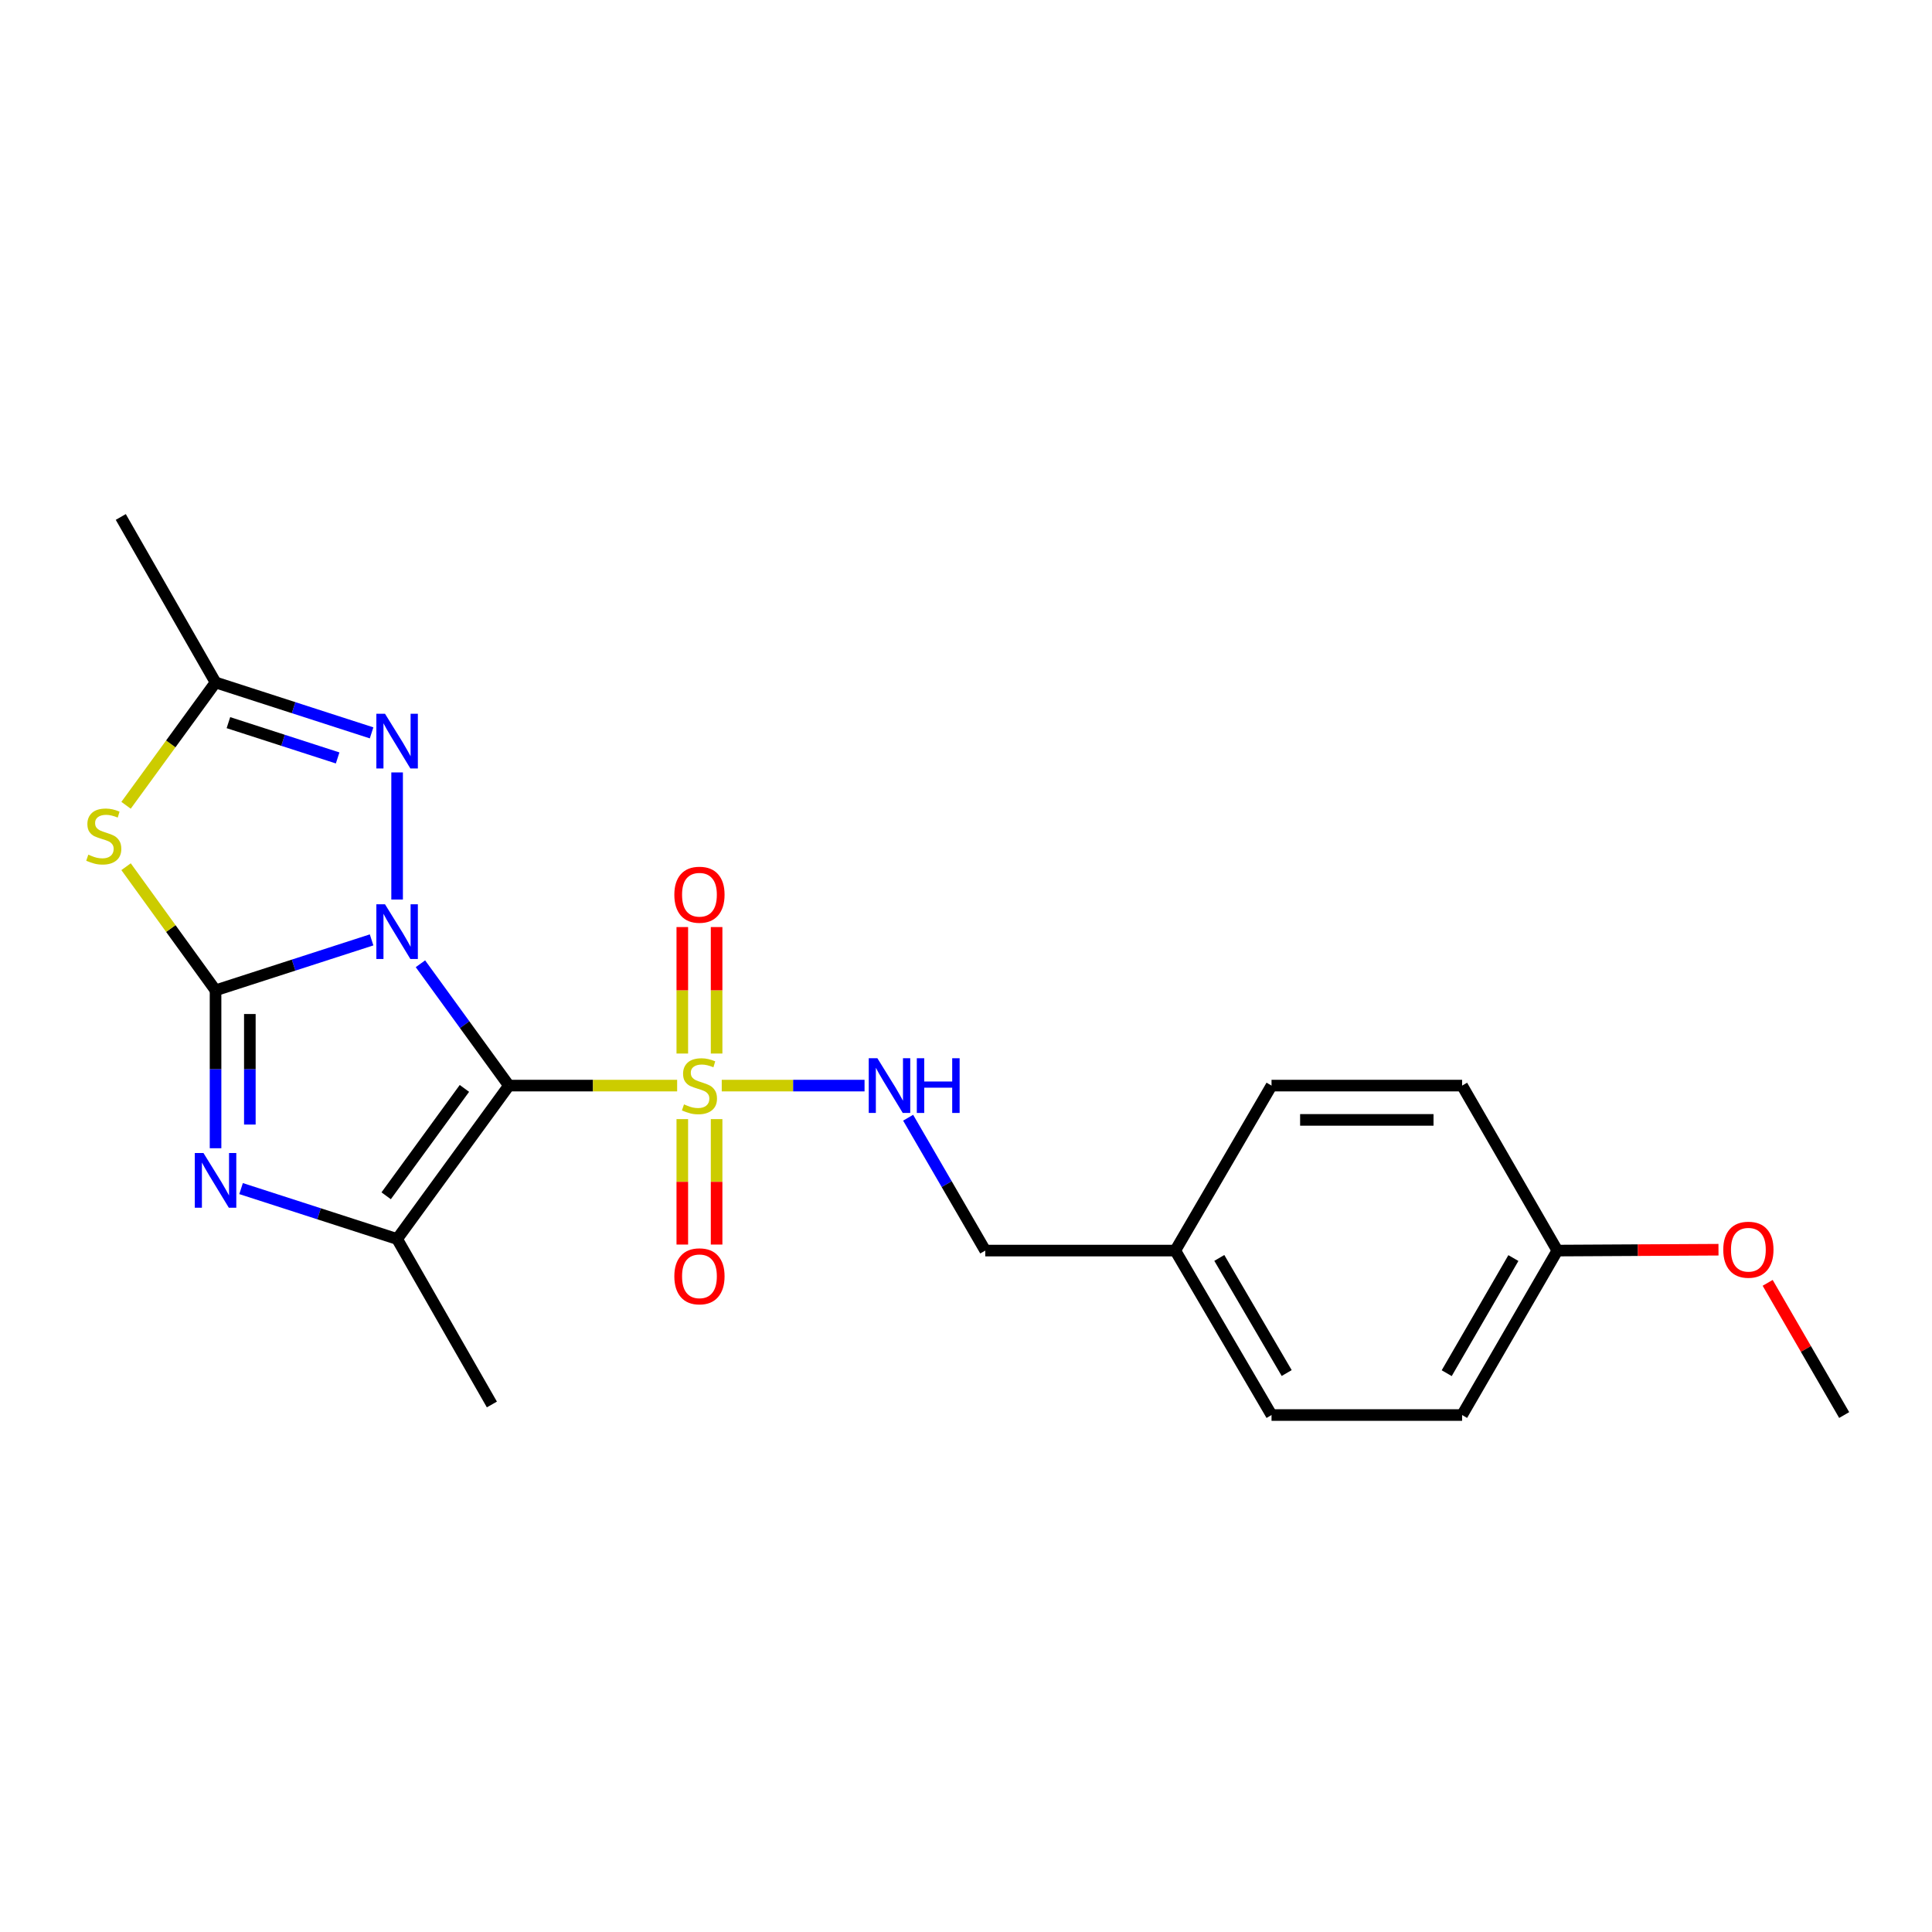 <?xml version='1.0' encoding='iso-8859-1'?>
<svg version='1.1' baseProfile='full'
              xmlns='http://www.w3.org/2000/svg'
                      xmlns:rdkit='http://www.rdkit.org/xml'
                      xmlns:xlink='http://www.w3.org/1999/xlink'
                  xml:space='preserve'
width='1000px' height='1000px' viewBox='0 0 1000 1000'>
<!-- END OF HEADER -->
<rect style='opacity:1.0;fill:#FFFFFF;stroke:none' width='1000' height='1000' x='0' y='0'> </rect>
<path class='bond-0' d='M 217.614,498.841 L 240.509,530.372' style='fill:none;fill-rule:evenodd;stroke:#0000FF;stroke-width:6px;stroke-linecap:butt;stroke-linejoin:miter;stroke-opacity:1' />
<path class='bond-0' d='M 240.509,530.372 L 263.405,561.904' style='fill:none;fill-rule:evenodd;stroke:#000000;stroke-width:6px;stroke-linecap:butt;stroke-linejoin:miter;stroke-opacity:1' />
<path class='bond-1' d='M 192.335,486.488 L 151.952,499.541' style='fill:none;fill-rule:evenodd;stroke:#0000FF;stroke-width:6px;stroke-linecap:butt;stroke-linejoin:miter;stroke-opacity:1' />
<path class='bond-1' d='M 151.952,499.541 L 111.569,512.594' style='fill:none;fill-rule:evenodd;stroke:#000000;stroke-width:6px;stroke-linecap:butt;stroke-linejoin:miter;stroke-opacity:1' />
<path class='bond-6' d='M 205.544,465.593 L 205.544,399.808' style='fill:none;fill-rule:evenodd;stroke:#0000FF;stroke-width:6px;stroke-linecap:butt;stroke-linejoin:miter;stroke-opacity:1' />
<path class='bond-2' d='M 263.405,561.904 L 306.947,561.904' style='fill:none;fill-rule:evenodd;stroke:#000000;stroke-width:6px;stroke-linecap:butt;stroke-linejoin:miter;stroke-opacity:1' />
<path class='bond-2' d='M 306.947,561.904 L 350.489,561.904' style='fill:none;fill-rule:evenodd;stroke:#CCCC00;stroke-width:6px;stroke-linecap:butt;stroke-linejoin:miter;stroke-opacity:1' />
<path class='bond-4' d='M 263.405,561.904 L 205.544,641.303' style='fill:none;fill-rule:evenodd;stroke:#000000;stroke-width:6px;stroke-linecap:butt;stroke-linejoin:miter;stroke-opacity:1' />
<path class='bond-4' d='M 240.379,563.359 L 199.877,618.939' style='fill:none;fill-rule:evenodd;stroke:#000000;stroke-width:6px;stroke-linecap:butt;stroke-linejoin:miter;stroke-opacity:1' />
<path class='bond-3' d='M 111.569,512.594 L 111.569,553.461' style='fill:none;fill-rule:evenodd;stroke:#000000;stroke-width:6px;stroke-linecap:butt;stroke-linejoin:miter;stroke-opacity:1' />
<path class='bond-3' d='M 111.569,553.461 L 111.569,594.329' style='fill:none;fill-rule:evenodd;stroke:#0000FF;stroke-width:6px;stroke-linecap:butt;stroke-linejoin:miter;stroke-opacity:1' />
<path class='bond-3' d='M 129.321,524.854 L 129.321,553.461' style='fill:none;fill-rule:evenodd;stroke:#000000;stroke-width:6px;stroke-linecap:butt;stroke-linejoin:miter;stroke-opacity:1' />
<path class='bond-3' d='M 129.321,553.461 L 129.321,582.069' style='fill:none;fill-rule:evenodd;stroke:#0000FF;stroke-width:6px;stroke-linecap:butt;stroke-linejoin:miter;stroke-opacity:1' />
<path class='bond-5' d='M 111.569,512.594 L 88.412,480.6' style='fill:none;fill-rule:evenodd;stroke:#000000;stroke-width:6px;stroke-linecap:butt;stroke-linejoin:miter;stroke-opacity:1' />
<path class='bond-5' d='M 88.412,480.6 L 65.255,448.606' style='fill:none;fill-rule:evenodd;stroke:#CCCC00;stroke-width:6px;stroke-linecap:butt;stroke-linejoin:miter;stroke-opacity:1' />
<path class='bond-8' d='M 373.574,561.904 L 410.531,561.904' style='fill:none;fill-rule:evenodd;stroke:#CCCC00;stroke-width:6px;stroke-linecap:butt;stroke-linejoin:miter;stroke-opacity:1' />
<path class='bond-8' d='M 410.531,561.904 L 447.488,561.904' style='fill:none;fill-rule:evenodd;stroke:#0000FF;stroke-width:6px;stroke-linecap:butt;stroke-linejoin:miter;stroke-opacity:1' />
<path class='bond-9' d='M 353.159,579.25 L 353.159,611.716' style='fill:none;fill-rule:evenodd;stroke:#CCCC00;stroke-width:6px;stroke-linecap:butt;stroke-linejoin:miter;stroke-opacity:1' />
<path class='bond-9' d='M 353.159,611.716 L 353.159,644.182' style='fill:none;fill-rule:evenodd;stroke:#FF0000;stroke-width:6px;stroke-linecap:butt;stroke-linejoin:miter;stroke-opacity:1' />
<path class='bond-9' d='M 370.911,579.25 L 370.911,611.716' style='fill:none;fill-rule:evenodd;stroke:#CCCC00;stroke-width:6px;stroke-linecap:butt;stroke-linejoin:miter;stroke-opacity:1' />
<path class='bond-9' d='M 370.911,611.716 L 370.911,644.182' style='fill:none;fill-rule:evenodd;stroke:#FF0000;stroke-width:6px;stroke-linecap:butt;stroke-linejoin:miter;stroke-opacity:1' />
<path class='bond-10' d='M 370.911,545.312 L 370.911,512.578' style='fill:none;fill-rule:evenodd;stroke:#CCCC00;stroke-width:6px;stroke-linecap:butt;stroke-linejoin:miter;stroke-opacity:1' />
<path class='bond-10' d='M 370.911,512.578 L 370.911,479.844' style='fill:none;fill-rule:evenodd;stroke:#FF0000;stroke-width:6px;stroke-linecap:butt;stroke-linejoin:miter;stroke-opacity:1' />
<path class='bond-10' d='M 353.159,545.312 L 353.159,512.578' style='fill:none;fill-rule:evenodd;stroke:#CCCC00;stroke-width:6px;stroke-linecap:butt;stroke-linejoin:miter;stroke-opacity:1' />
<path class='bond-10' d='M 353.159,512.578 L 353.159,479.844' style='fill:none;fill-rule:evenodd;stroke:#FF0000;stroke-width:6px;stroke-linecap:butt;stroke-linejoin:miter;stroke-opacity:1' />
<path class='bond-23' d='M 124.778,615.214 L 165.161,628.259' style='fill:none;fill-rule:evenodd;stroke:#0000FF;stroke-width:6px;stroke-linecap:butt;stroke-linejoin:miter;stroke-opacity:1' />
<path class='bond-23' d='M 165.161,628.259 L 205.544,641.303' style='fill:none;fill-rule:evenodd;stroke:#000000;stroke-width:6px;stroke-linecap:butt;stroke-linejoin:miter;stroke-opacity:1' />
<path class='bond-12' d='M 205.544,641.303 L 254.598,726.955' style='fill:none;fill-rule:evenodd;stroke:#000000;stroke-width:6px;stroke-linecap:butt;stroke-linejoin:miter;stroke-opacity:1' />
<path class='bond-22' d='M 65.245,416.817 L 88.407,385.025' style='fill:none;fill-rule:evenodd;stroke:#CCCC00;stroke-width:6px;stroke-linecap:butt;stroke-linejoin:miter;stroke-opacity:1' />
<path class='bond-22' d='M 88.407,385.025 L 111.569,353.233' style='fill:none;fill-rule:evenodd;stroke:#000000;stroke-width:6px;stroke-linecap:butt;stroke-linejoin:miter;stroke-opacity:1' />
<path class='bond-7' d='M 192.335,379.33 L 151.952,366.282' style='fill:none;fill-rule:evenodd;stroke:#0000FF;stroke-width:6px;stroke-linecap:butt;stroke-linejoin:miter;stroke-opacity:1' />
<path class='bond-7' d='M 151.952,366.282 L 111.569,353.233' style='fill:none;fill-rule:evenodd;stroke:#000000;stroke-width:6px;stroke-linecap:butt;stroke-linejoin:miter;stroke-opacity:1' />
<path class='bond-7' d='M 174.762,392.308 L 146.494,383.174' style='fill:none;fill-rule:evenodd;stroke:#0000FF;stroke-width:6px;stroke-linecap:butt;stroke-linejoin:miter;stroke-opacity:1' />
<path class='bond-7' d='M 146.494,383.174 L 118.226,374.04' style='fill:none;fill-rule:evenodd;stroke:#000000;stroke-width:6px;stroke-linecap:butt;stroke-linejoin:miter;stroke-opacity:1' />
<path class='bond-19' d='M 111.569,353.233 L 62.515,267.582' style='fill:none;fill-rule:evenodd;stroke:#000000;stroke-width:6px;stroke-linecap:butt;stroke-linejoin:miter;stroke-opacity:1' />
<path class='bond-11' d='M 470.05,578.532 L 490.008,612.916' style='fill:none;fill-rule:evenodd;stroke:#0000FF;stroke-width:6px;stroke-linecap:butt;stroke-linejoin:miter;stroke-opacity:1' />
<path class='bond-11' d='M 490.008,612.916 L 509.965,647.299' style='fill:none;fill-rule:evenodd;stroke:#000000;stroke-width:6px;stroke-linecap:butt;stroke-linejoin:miter;stroke-opacity:1' />
<path class='bond-13' d='M 509.965,647.299 L 608.319,647.299' style='fill:none;fill-rule:evenodd;stroke:#000000;stroke-width:6px;stroke-linecap:butt;stroke-linejoin:miter;stroke-opacity:1' />
<path class='bond-15' d='M 608.319,647.299 L 658.142,561.904' style='fill:none;fill-rule:evenodd;stroke:#000000;stroke-width:6px;stroke-linecap:butt;stroke-linejoin:miter;stroke-opacity:1' />
<path class='bond-16' d='M 608.319,647.299 L 658.142,732.418' style='fill:none;fill-rule:evenodd;stroke:#000000;stroke-width:6px;stroke-linecap:butt;stroke-linejoin:miter;stroke-opacity:1' />
<path class='bond-16' d='M 631.113,651.1 L 665.989,710.683' style='fill:none;fill-rule:evenodd;stroke:#000000;stroke-width:6px;stroke-linecap:butt;stroke-linejoin:miter;stroke-opacity:1' />
<path class='bond-14' d='M 806.082,647.299 L 756.782,732.418' style='fill:none;fill-rule:evenodd;stroke:#000000;stroke-width:6px;stroke-linecap:butt;stroke-linejoin:miter;stroke-opacity:1' />
<path class='bond-14' d='M 783.326,651.17 L 748.816,710.754' style='fill:none;fill-rule:evenodd;stroke:#000000;stroke-width:6px;stroke-linecap:butt;stroke-linejoin:miter;stroke-opacity:1' />
<path class='bond-20' d='M 806.082,647.299 L 847.785,647.075' style='fill:none;fill-rule:evenodd;stroke:#000000;stroke-width:6px;stroke-linecap:butt;stroke-linejoin:miter;stroke-opacity:1' />
<path class='bond-20' d='M 847.785,647.075 L 889.487,646.85' style='fill:none;fill-rule:evenodd;stroke:#FF0000;stroke-width:6px;stroke-linecap:butt;stroke-linejoin:miter;stroke-opacity:1' />
<path class='bond-24' d='M 806.082,647.299 L 756.782,561.904' style='fill:none;fill-rule:evenodd;stroke:#000000;stroke-width:6px;stroke-linecap:butt;stroke-linejoin:miter;stroke-opacity:1' />
<path class='bond-18' d='M 658.142,561.904 L 756.782,561.904' style='fill:none;fill-rule:evenodd;stroke:#000000;stroke-width:6px;stroke-linecap:butt;stroke-linejoin:miter;stroke-opacity:1' />
<path class='bond-18' d='M 672.938,579.656 L 741.986,579.656' style='fill:none;fill-rule:evenodd;stroke:#000000;stroke-width:6px;stroke-linecap:butt;stroke-linejoin:miter;stroke-opacity:1' />
<path class='bond-17' d='M 658.142,732.418 L 756.782,732.418' style='fill:none;fill-rule:evenodd;stroke:#000000;stroke-width:6px;stroke-linecap:butt;stroke-linejoin:miter;stroke-opacity:1' />
<path class='bond-21' d='M 914.937,664.001 L 934.741,698.21' style='fill:none;fill-rule:evenodd;stroke:#FF0000;stroke-width:6px;stroke-linecap:butt;stroke-linejoin:miter;stroke-opacity:1' />
<path class='bond-21' d='M 934.741,698.21 L 954.545,732.418' style='fill:none;fill-rule:evenodd;stroke:#000000;stroke-width:6px;stroke-linecap:butt;stroke-linejoin:miter;stroke-opacity:1' />
<path  class='atom-0' d='M 199.284 468.059
L 208.564 483.059
Q 209.484 484.539, 210.964 487.219
Q 212.444 489.899, 212.524 490.059
L 212.524 468.059
L 216.284 468.059
L 216.284 496.379
L 212.404 496.379
L 202.444 479.979
Q 201.284 478.059, 200.044 475.859
Q 198.844 473.659, 198.484 472.979
L 198.484 496.379
L 194.804 496.379
L 194.804 468.059
L 199.284 468.059
' fill='#0000FF'/>
<path  class='atom-3' d='M 354.035 571.624
Q 354.355 571.744, 355.675 572.304
Q 356.995 572.864, 358.435 573.224
Q 359.915 573.544, 361.355 573.544
Q 364.035 573.544, 365.595 572.264
Q 367.155 570.944, 367.155 568.664
Q 367.155 567.104, 366.355 566.144
Q 365.595 565.184, 364.395 564.664
Q 363.195 564.144, 361.195 563.544
Q 358.675 562.784, 357.155 562.064
Q 355.675 561.344, 354.595 559.824
Q 353.555 558.304, 353.555 555.744
Q 353.555 552.184, 355.955 549.984
Q 358.395 547.784, 363.195 547.784
Q 366.475 547.784, 370.195 549.344
L 369.275 552.424
Q 365.875 551.024, 363.315 551.024
Q 360.555 551.024, 359.035 552.184
Q 357.515 553.304, 357.555 555.264
Q 357.555 556.784, 358.315 557.704
Q 359.115 558.624, 360.235 559.144
Q 361.395 559.664, 363.315 560.264
Q 365.875 561.064, 367.395 561.864
Q 368.915 562.664, 369.995 564.304
Q 371.115 565.904, 371.115 568.664
Q 371.115 572.584, 368.475 574.704
Q 365.875 576.784, 361.515 576.784
Q 358.995 576.784, 357.075 576.224
Q 355.195 575.704, 352.955 574.784
L 354.035 571.624
' fill='#CCCC00'/>
<path  class='atom-4' d='M 105.309 596.788
L 114.589 611.788
Q 115.509 613.268, 116.989 615.948
Q 118.469 618.628, 118.549 618.788
L 118.549 596.788
L 122.309 596.788
L 122.309 625.108
L 118.429 625.108
L 108.469 608.708
Q 107.309 606.788, 106.069 604.588
Q 104.869 602.388, 104.509 601.708
L 104.509 625.108
L 100.829 625.108
L 100.829 596.788
L 105.309 596.788
' fill='#0000FF'/>
<path  class='atom-6' d='M 45.708 442.372
Q 46.028 442.492, 47.348 443.052
Q 48.668 443.612, 50.108 443.972
Q 51.588 444.292, 53.028 444.292
Q 55.708 444.292, 57.268 443.012
Q 58.828 441.692, 58.828 439.412
Q 58.828 437.852, 58.028 436.892
Q 57.268 435.932, 56.068 435.412
Q 54.868 434.892, 52.868 434.292
Q 50.348 433.532, 48.828 432.812
Q 47.348 432.092, 46.268 430.572
Q 45.228 429.052, 45.228 426.492
Q 45.228 422.932, 47.628 420.732
Q 50.068 418.532, 54.868 418.532
Q 58.148 418.532, 61.868 420.092
L 60.948 423.172
Q 57.548 421.772, 54.988 421.772
Q 52.228 421.772, 50.708 422.932
Q 49.188 424.052, 49.228 426.012
Q 49.228 427.532, 49.988 428.452
Q 50.788 429.372, 51.908 429.892
Q 53.068 430.412, 54.988 431.012
Q 57.548 431.812, 59.068 432.612
Q 60.588 433.412, 61.668 435.052
Q 62.788 436.652, 62.788 439.412
Q 62.788 443.332, 60.148 445.452
Q 57.548 447.532, 53.188 447.532
Q 50.668 447.532, 48.748 446.972
Q 46.868 446.452, 44.628 445.532
L 45.708 442.372
' fill='#CCCC00'/>
<path  class='atom-7' d='M 199.284 369.438
L 208.564 384.438
Q 209.484 385.918, 210.964 388.598
Q 212.444 391.278, 212.524 391.438
L 212.524 369.438
L 216.284 369.438
L 216.284 397.758
L 212.404 397.758
L 202.444 381.358
Q 201.284 379.438, 200.044 377.238
Q 198.844 375.038, 198.484 374.358
L 198.484 397.758
L 194.804 397.758
L 194.804 369.438
L 199.284 369.438
' fill='#0000FF'/>
<path  class='atom-9' d='M 454.139 547.744
L 463.419 562.744
Q 464.339 564.224, 465.819 566.904
Q 467.299 569.584, 467.379 569.744
L 467.379 547.744
L 471.139 547.744
L 471.139 576.064
L 467.259 576.064
L 457.299 559.664
Q 456.139 557.744, 454.899 555.544
Q 453.699 553.344, 453.339 552.664
L 453.339 576.064
L 449.659 576.064
L 449.659 547.744
L 454.139 547.744
' fill='#0000FF'/>
<path  class='atom-9' d='M 474.539 547.744
L 478.379 547.744
L 478.379 559.784
L 492.859 559.784
L 492.859 547.744
L 496.699 547.744
L 496.699 576.064
L 492.859 576.064
L 492.859 562.984
L 478.379 562.984
L 478.379 576.064
L 474.539 576.064
L 474.539 547.744
' fill='#0000FF'/>
<path  class='atom-10' d='M 349.035 660.614
Q 349.035 653.814, 352.395 650.014
Q 355.755 646.214, 362.035 646.214
Q 368.315 646.214, 371.675 650.014
Q 375.035 653.814, 375.035 660.614
Q 375.035 667.494, 371.635 671.414
Q 368.235 675.294, 362.035 675.294
Q 355.795 675.294, 352.395 671.414
Q 349.035 667.534, 349.035 660.614
M 362.035 672.094
Q 366.355 672.094, 368.675 669.214
Q 371.035 666.294, 371.035 660.614
Q 371.035 655.054, 368.675 652.254
Q 366.355 649.414, 362.035 649.414
Q 357.715 649.414, 355.355 652.214
Q 353.035 655.014, 353.035 660.614
Q 353.035 666.334, 355.355 669.214
Q 357.715 672.094, 362.035 672.094
' fill='#FF0000'/>
<path  class='atom-11' d='M 349.035 463.107
Q 349.035 456.307, 352.395 452.507
Q 355.755 448.707, 362.035 448.707
Q 368.315 448.707, 371.675 452.507
Q 375.035 456.307, 375.035 463.107
Q 375.035 469.987, 371.635 473.907
Q 368.235 477.787, 362.035 477.787
Q 355.795 477.787, 352.395 473.907
Q 349.035 470.027, 349.035 463.107
M 362.035 474.587
Q 366.355 474.587, 368.675 471.707
Q 371.035 468.787, 371.035 463.107
Q 371.035 457.547, 368.675 454.747
Q 366.355 451.907, 362.035 451.907
Q 357.715 451.907, 355.355 454.707
Q 353.035 457.507, 353.035 463.107
Q 353.035 468.827, 355.355 471.707
Q 357.715 474.587, 362.035 474.587
' fill='#FF0000'/>
<path  class='atom-21' d='M 891.959 646.847
Q 891.959 640.047, 895.319 636.247
Q 898.679 632.447, 904.959 632.447
Q 911.239 632.447, 914.599 636.247
Q 917.959 640.047, 917.959 646.847
Q 917.959 653.727, 914.559 657.647
Q 911.159 661.527, 904.959 661.527
Q 898.719 661.527, 895.319 657.647
Q 891.959 653.767, 891.959 646.847
M 904.959 658.327
Q 909.279 658.327, 911.599 655.447
Q 913.959 652.527, 913.959 646.847
Q 913.959 641.287, 911.599 638.487
Q 909.279 635.647, 904.959 635.647
Q 900.639 635.647, 898.279 638.447
Q 895.959 641.247, 895.959 646.847
Q 895.959 652.567, 898.279 655.447
Q 900.639 658.327, 904.959 658.327
' fill='#FF0000'/>
</svg>
